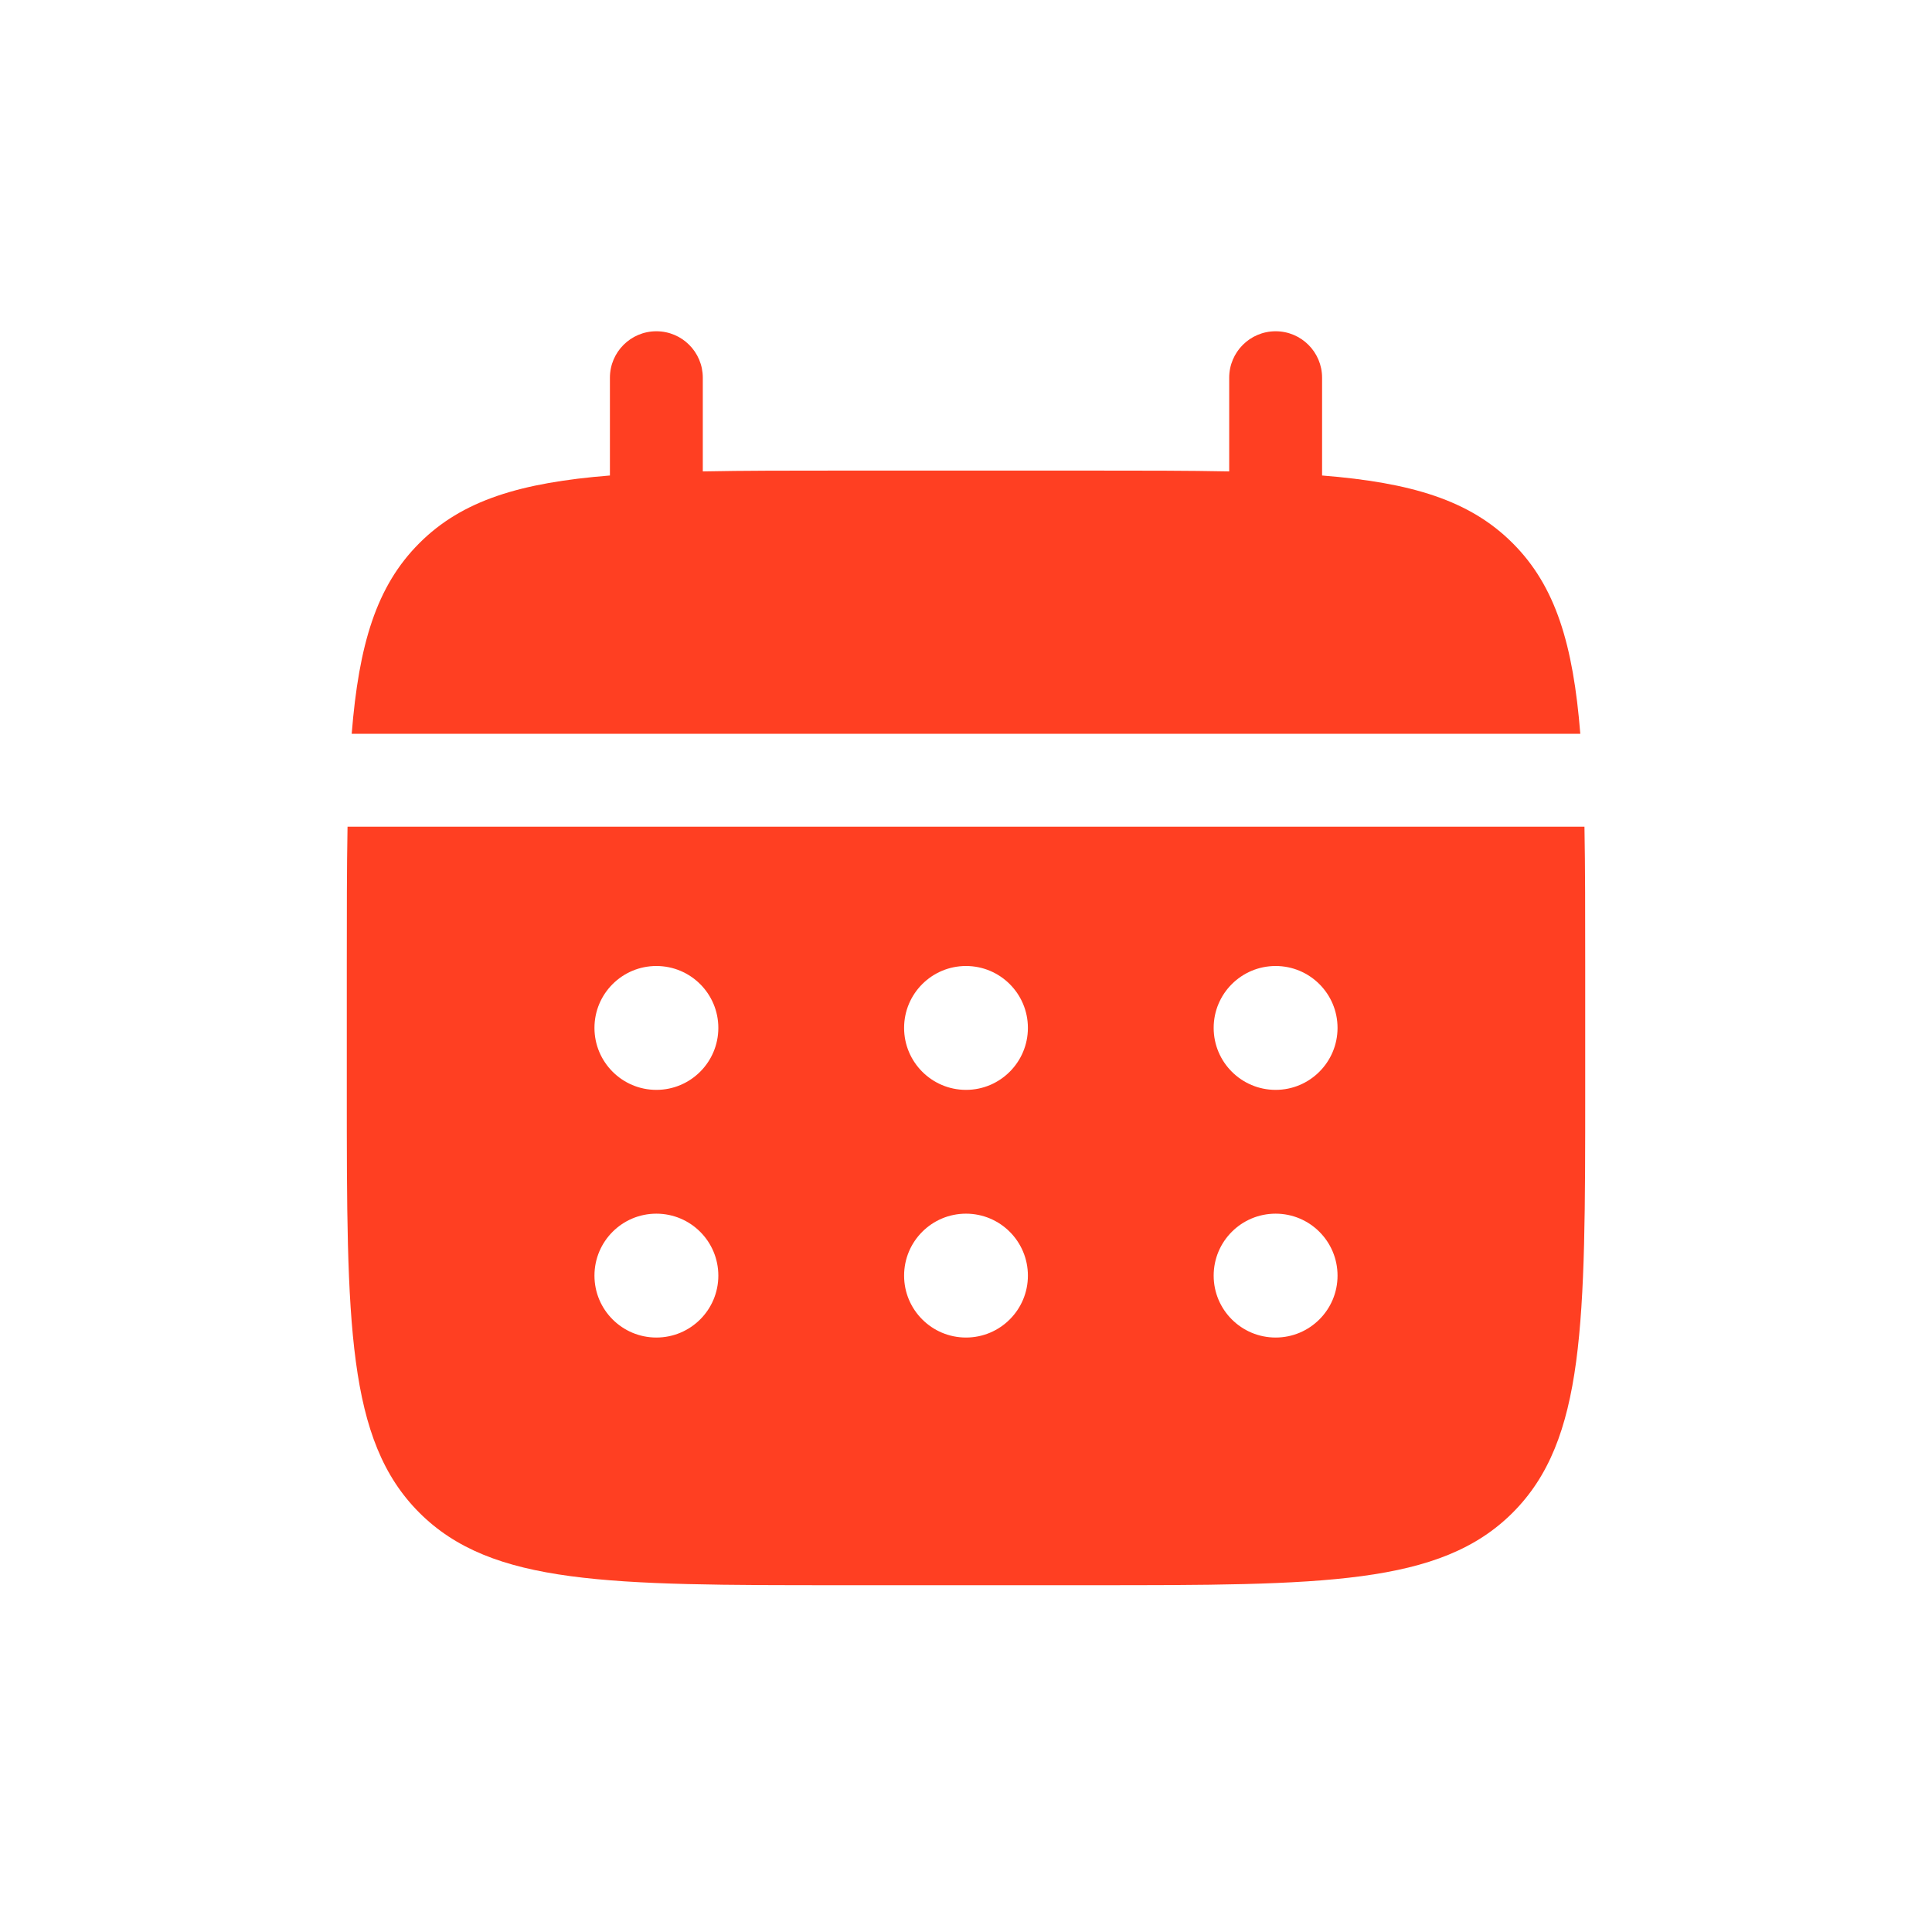 <?xml version="1.0" encoding="UTF-8"?> <svg xmlns="http://www.w3.org/2000/svg" width="26" height="26" viewBox="0 0 26 26" fill="none"><path d="M9.458 5.083C9.458 4.738 9.179 4.458 8.833 4.458C8.488 4.458 8.208 4.738 8.208 5.083V6.399C7.009 6.495 6.221 6.731 5.643 7.31C5.064 7.888 4.829 8.675 4.733 9.875H21.267C21.171 8.675 20.936 7.888 20.357 7.31C19.779 6.731 18.991 6.495 17.792 6.399V5.083C17.792 4.738 17.512 4.458 17.167 4.458C16.822 4.458 16.542 4.738 16.542 5.083V6.344C15.987 6.333 15.366 6.333 14.667 6.333H11.333C10.634 6.333 10.013 6.333 9.458 6.344V5.083Z" fill="#FF3F22"></path><path fill-rule="evenodd" clip-rule="evenodd" d="M4.667 13C4.667 12.301 4.667 11.679 4.677 11.125H21.323C21.333 11.679 21.333 12.301 21.333 13V14.667C21.333 17.809 21.333 19.381 20.357 20.357C19.381 21.333 17.809 21.333 14.667 21.333H11.333C8.191 21.333 6.619 21.333 5.643 20.357C4.667 19.381 4.667 17.809 4.667 14.667V13ZM17.167 14.667C17.627 14.667 18 14.293 18 13.833C18 13.373 17.627 13 17.167 13C16.706 13 16.333 13.373 16.333 13.833C16.333 14.293 16.706 14.667 17.167 14.667ZM17.167 18C17.627 18 18 17.627 18 17.167C18 16.706 17.627 16.333 17.167 16.333C16.706 16.333 16.333 16.706 16.333 17.167C16.333 17.627 16.706 18 17.167 18ZM13.833 13.833C13.833 14.293 13.46 14.667 13 14.667C12.54 14.667 12.167 14.293 12.167 13.833C12.167 13.373 12.54 13 13 13C13.46 13 13.833 13.373 13.833 13.833ZM13.833 17.167C13.833 17.627 13.46 18 13 18C12.54 18 12.167 17.627 12.167 17.167C12.167 16.706 12.54 16.333 13 16.333C13.46 16.333 13.833 16.706 13.833 17.167ZM8.833 14.667C9.294 14.667 9.667 14.293 9.667 13.833C9.667 13.373 9.294 13 8.833 13C8.373 13 8 13.373 8 13.833C8 14.293 8.373 14.667 8.833 14.667ZM8.833 18C9.294 18 9.667 17.627 9.667 17.167C9.667 16.706 9.294 16.333 8.833 16.333C8.373 16.333 8 16.706 8 17.167C8 17.627 8.373 18 8.833 18Z" fill="#FF3F22"></path></svg> 